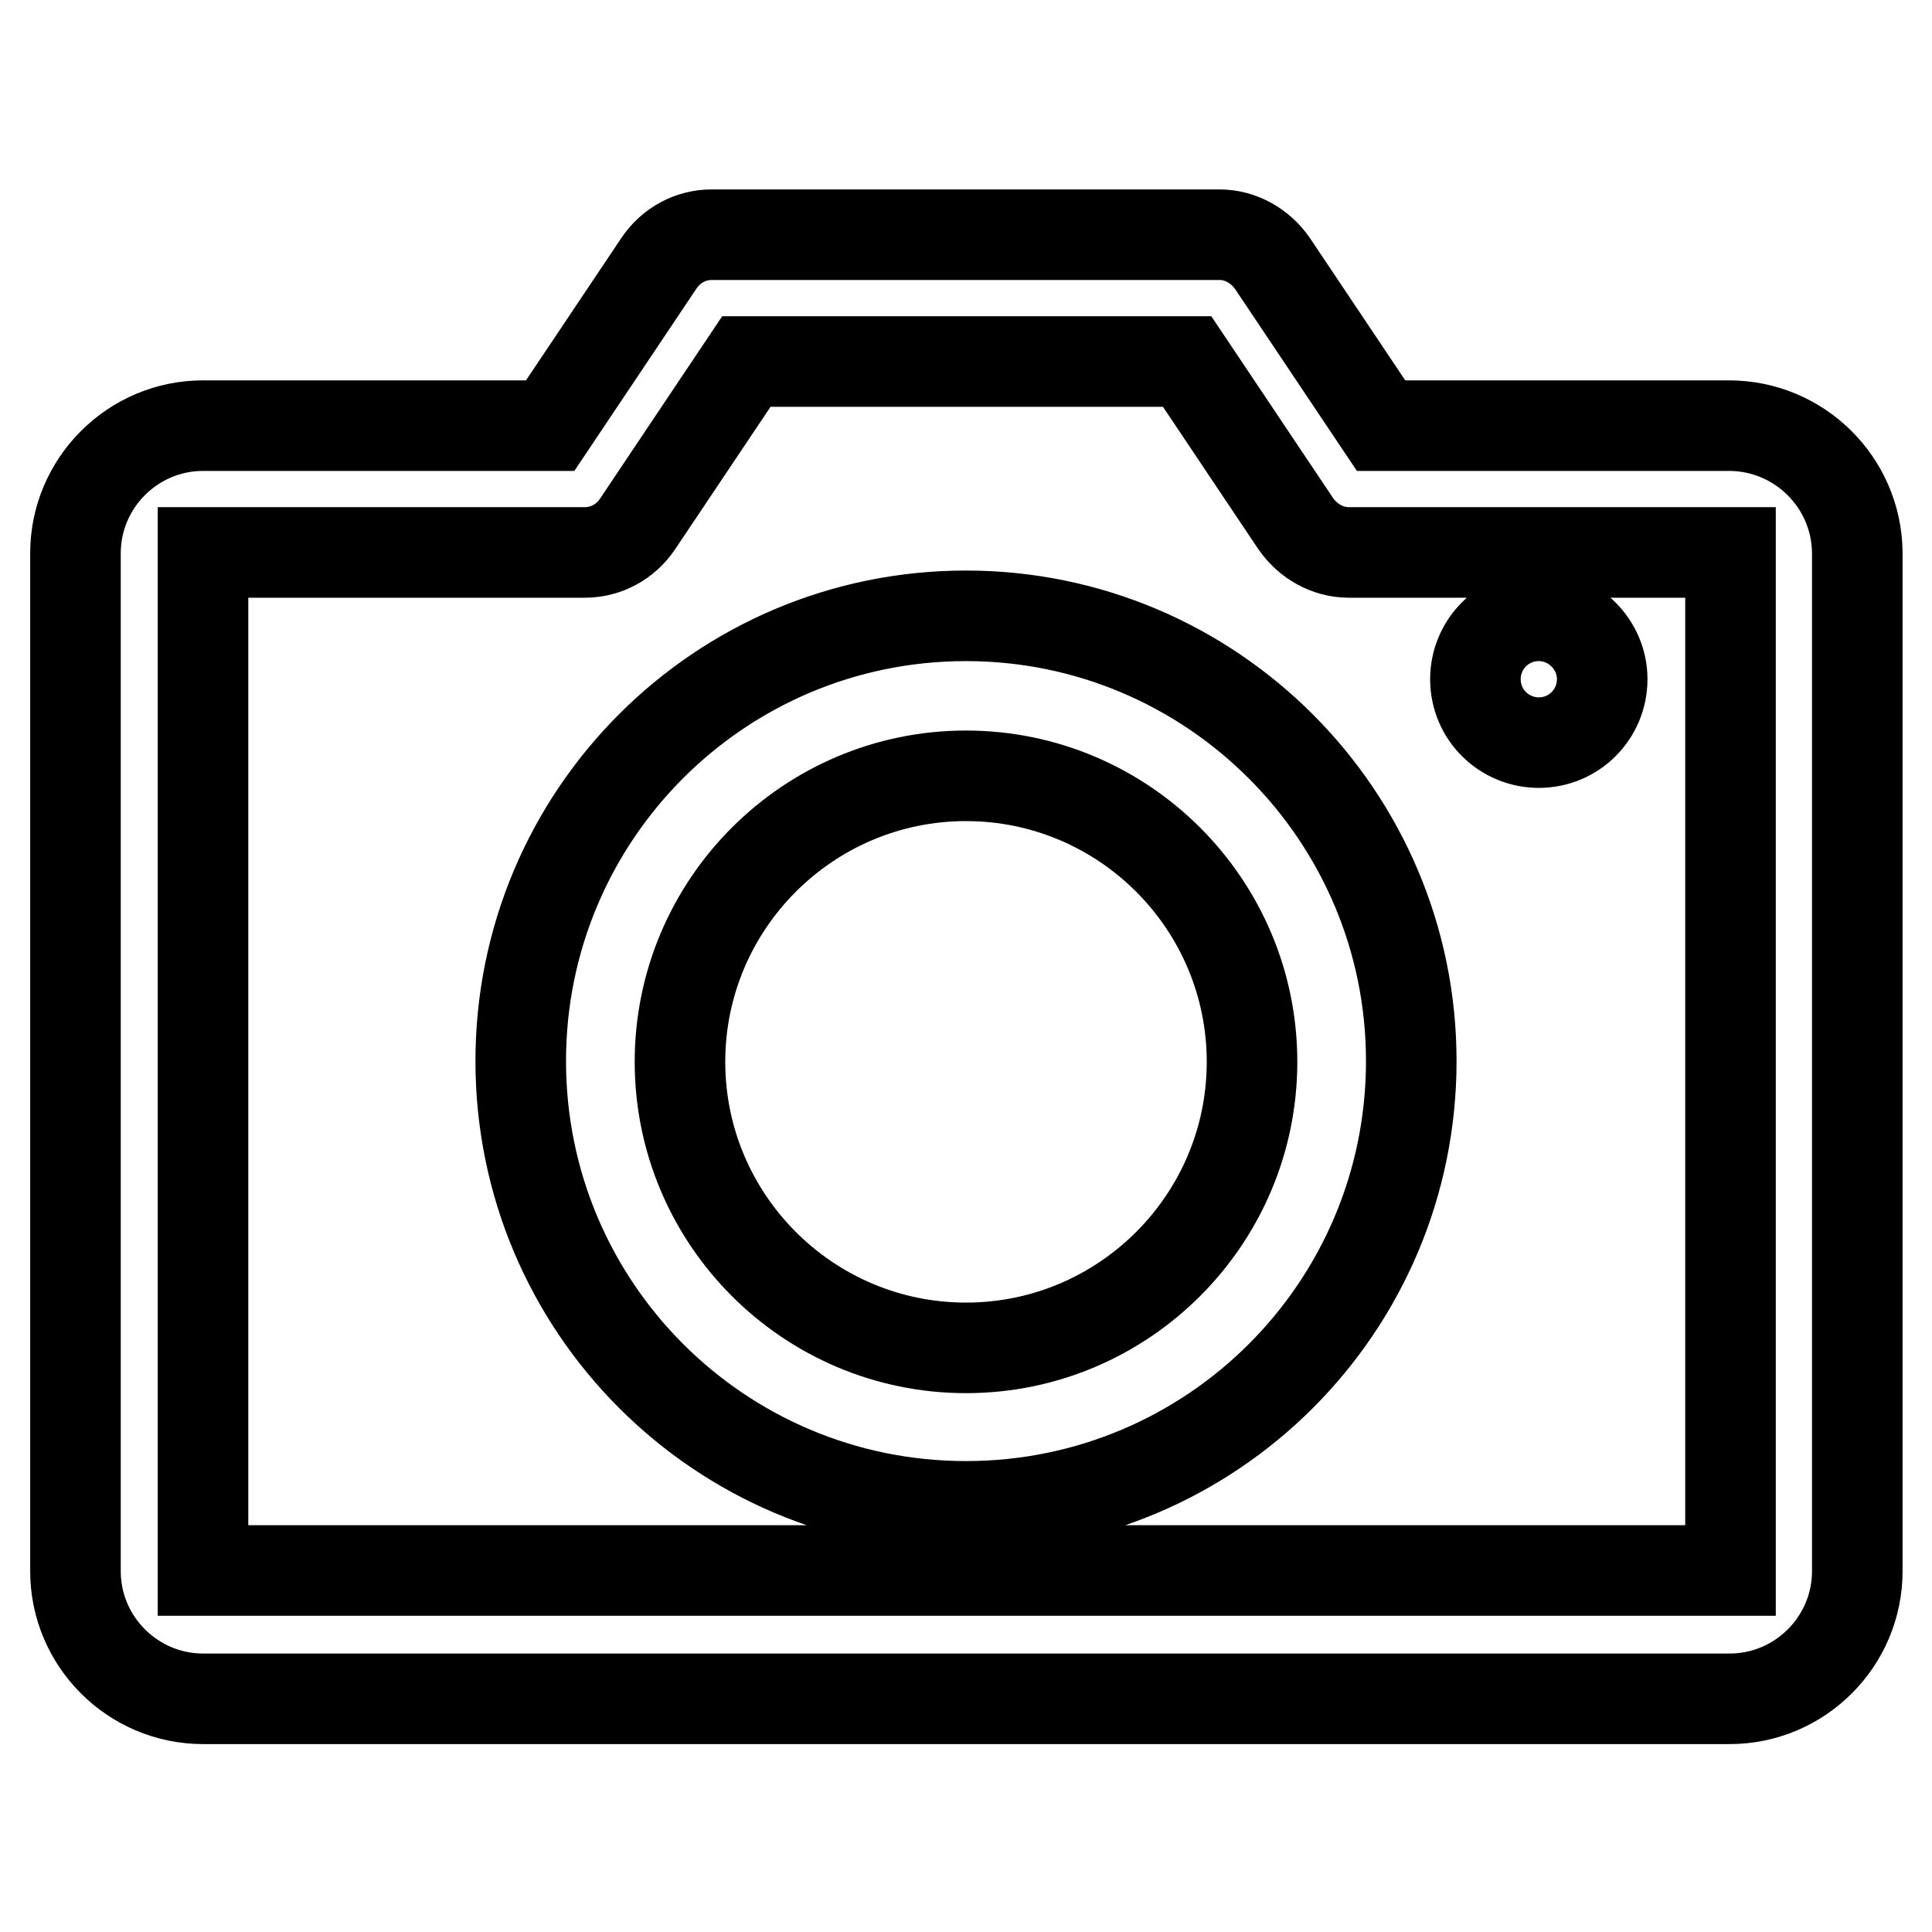 <?xml version="1.0" encoding="utf-8"?>
<!-- Svg Vector Icons : http://www.onlinewebfonts.com/icon -->
<!DOCTYPE svg PUBLIC "-//W3C//DTD SVG 1.1//EN" "http://www.w3.org/Graphics/SVG/1.1/DTD/svg11.dtd">
<svg version="1.1" xmlns="http://www.w3.org/2000/svg" xmlns:xlink="http://www.w3.org/1999/xlink" x="0px" y="0px" viewBox="0 0 256 256" enable-background="new 0 0 256 256" xml:space="preserve">
<g> <path stroke-width="12" fill-opacity="0" stroke="#000000"  d="M128,81.6c-32.6,0-59,26.4-59,59c0,32.6,26.4,59,59,59c32.6,0,59-26.4,59-59C187,108.1,160.6,81.6,128,81.6 z M128,178.6c-20.9,0-37.9-17-37.9-37.9s17-37.9,37.9-37.9s37.9,17,37.9,37.9S148.9,178.6,128,178.6z M203.9,81.6 c-4.7,0-8.4,3.8-8.4,8.4c0,4.7,3.8,8.4,8.4,8.4c4.7,0,8.4-3.8,8.4-8.4C212.3,85.4,208.5,81.6,203.9,81.6z M229.1,56.4h-46.1 l-14.4-21.5c-1.6-2.3-4.2-3.8-7-3.8H94.3c-2.8,0-5.4,1.4-7,3.8L72.9,56.4H26.9c-9.3,0-16.9,7.6-16.9,16.9v134.9 c0,9.3,7.6,16.9,16.9,16.9h202.3c9.3,0,16.9-7.6,16.9-16.9V73.2C246,63.9,238.4,56.4,229.1,56.4z M26.9,208.1V73.2h50.6 c2.8,0,5.4-1.4,7-3.8l14.4-21.5h58.4l14.4,21.5c1.6,2.3,4.2,3.8,7,3.8h50.6l0,134.9H26.9z"/></g>
</svg>